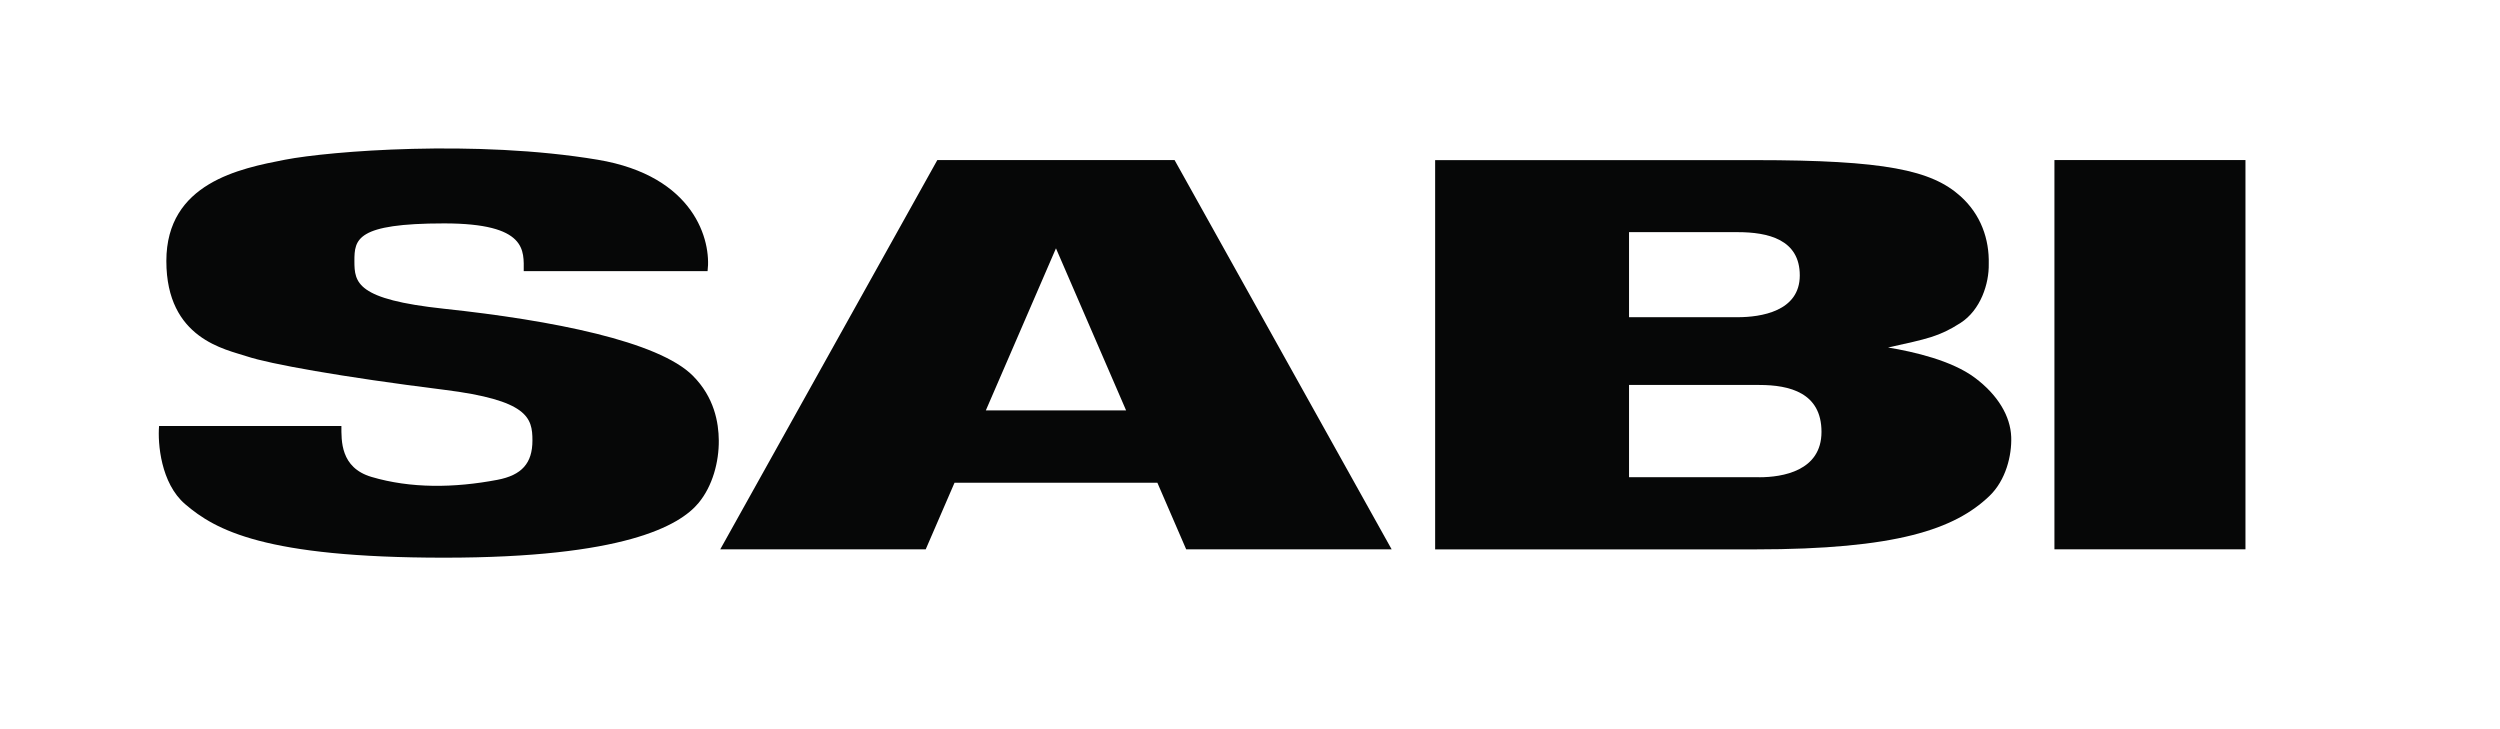 <?xml version="1.0" encoding="UTF-8"?> <svg xmlns="http://www.w3.org/2000/svg" id="_Слой_1" data-name="Слой_1" version="1.1" viewBox="0 0 663.37 193.38"><defs><style> .st0 { fill: #060707; } </style></defs><path class="st0" d="M187.74,71.95h-48.77c0-5.38,1.07-12.67-21.12-12.67-23.35,0-23.81,4.22-23.81,9.98s.54,10.19,23.81,12.67c28.8,3.07,56.86,8.64,65.97,17.75,5.76,5.76,6.87,12.5,6.91,17.19.05,5.66-1.62,12.07-5.38,16.6-5.04,6.06-19.89,14.51-67.5,14.51s-60.67-7.3-68.73-14.21c-6.45-5.53-7.3-16.13-6.91-20.74h48.38c0,3.84-.31,11.07,7.99,13.52,10.37,3.07,21.89,2.96,33.41.77,6.45-1.23,9.29-4.39,9.29-10.45s-1.23-10.67-23.42-13.44c-27.53-3.44-46.46-6.91-52.22-8.83-5.76-1.92-21.5-4.61-21.5-25.34s19.58-24.57,31.49-26.88c11.9-2.3,50.68-5.38,82.94,0,25.8,4.3,30.21,21.5,29.18,29.57Z"></path><path class="st0" d="M311.69,42.47h-62.97l-57.6,103.29h54.52l7.64-17.66h53.83l7.64,17.66h54.52l-57.6-103.29ZM261.59,108.9l18.61-43.01,18.61,43.01h-37.22Z"></path><path class="st0" d="M533.67,115.92c-.2-5.44-3.49-11.09-9.64-15.68-6.11-4.57-16.13-6.89-23.04-8.03,10.37-2.3,13.48-2.85,19.2-6.5,5.38-3.44,7.63-10.47,7.52-15.68.16-6.5-2.04-13.07-7.52-17.98-7.68-6.89-19.97-9.56-54.52-9.56h-84.86v103.29h84.86c37.63,0,52.99-5.36,62.2-14.15,4.38-4.19,5.98-10.77,5.8-15.68ZM432.26,61.6h28.8c8.06,0,16.51,1.91,16.51,11.48s-10.37,11.09-16.51,11.09h-28.8v-22.57ZM466.82,126.63h-34.56v-24.48h34.56c8.06,0,16.51,2.07,16.51,12.45s-10.37,12.04-16.51,12.04Z"></path><rect class="st0" x="545.14" y="42.47" width="50.69" height="103.29"></rect></svg> 